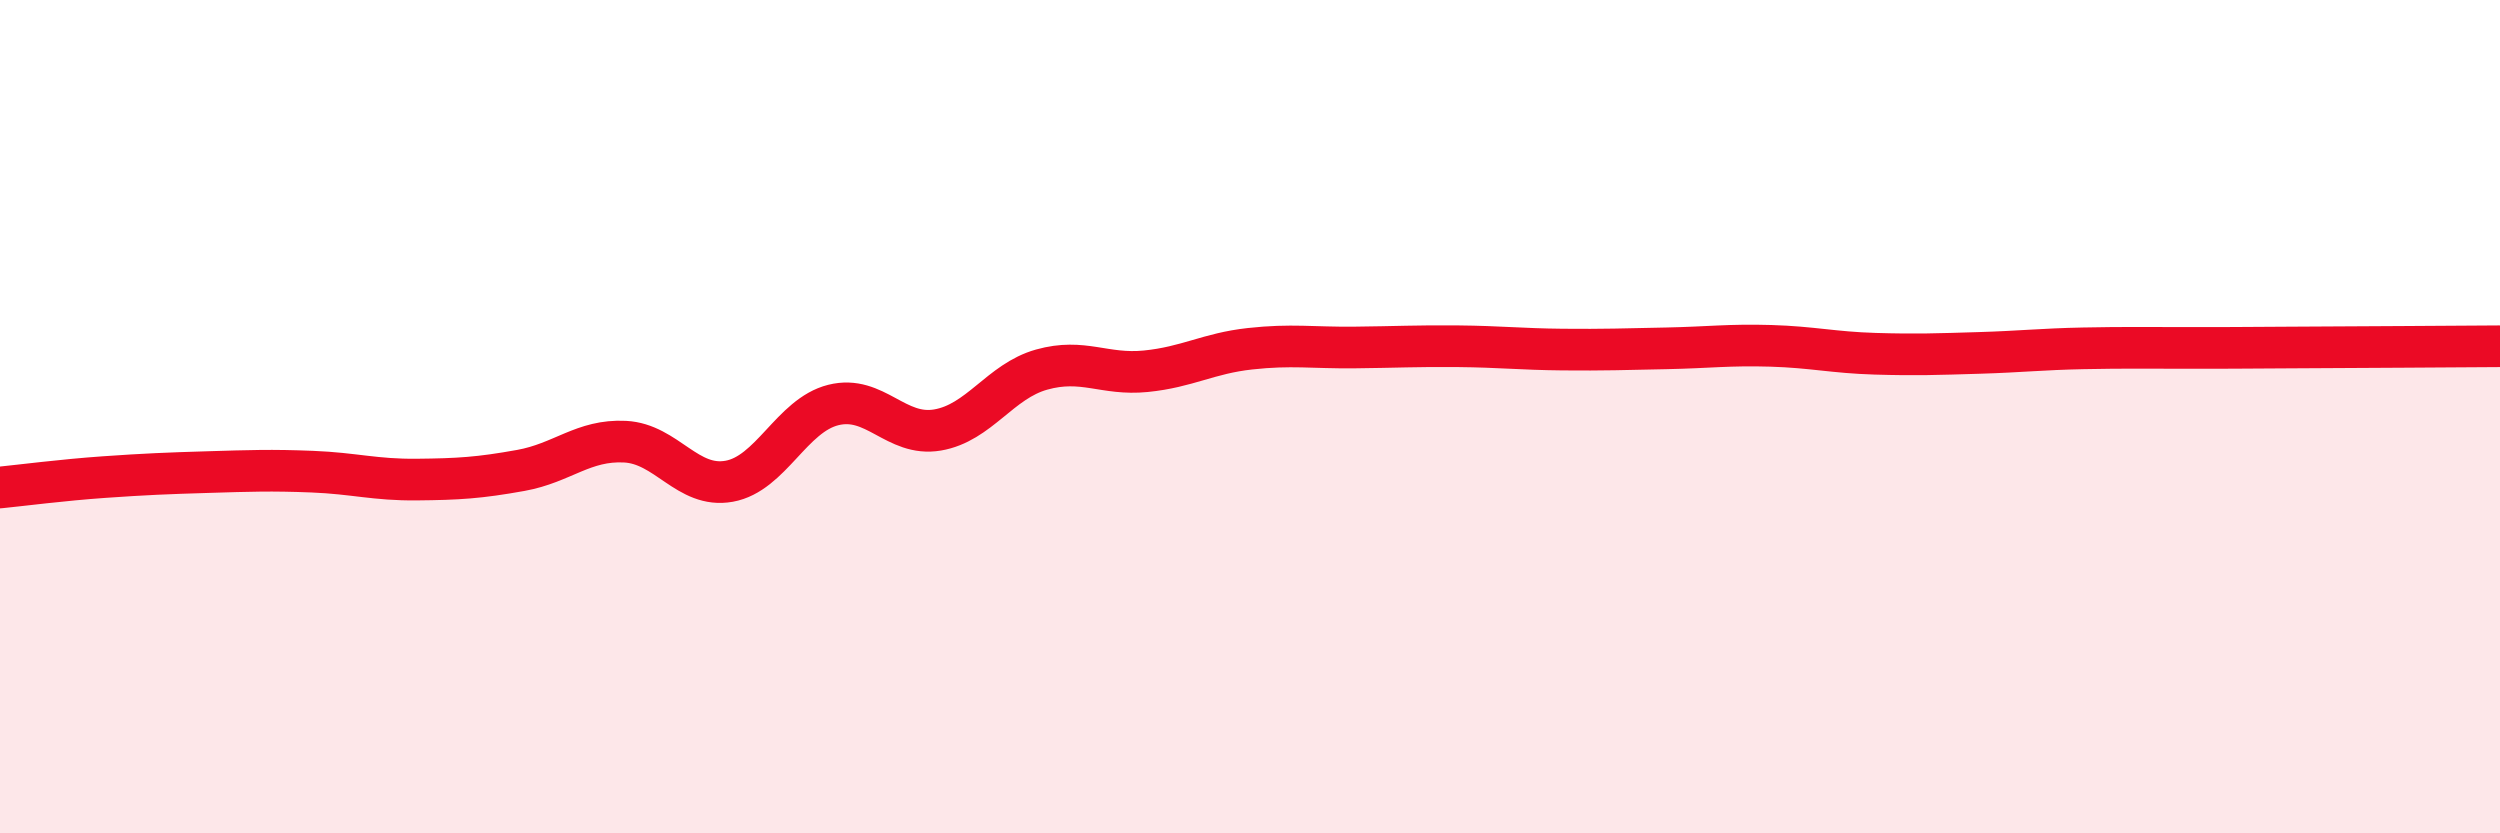 
    <svg width="60" height="20" viewBox="0 0 60 20" xmlns="http://www.w3.org/2000/svg">
      <path
        d="M 0,11.7 C 0.5,11.65 1.5,11.52 2.5,11.45 C 3.5,11.38 4,11.36 5,11.33 C 6,11.3 6.5,11.28 7.5,11.32 C 8.5,11.36 9,11.52 10,11.51 C 11,11.5 11.5,11.47 12.5,11.29 C 13.5,11.11 14,10.55 15,10.6 C 16,10.65 16.5,11.73 17.5,11.55 C 18.5,11.37 19,9.97 20,9.72 C 21,9.47 21.5,10.49 22.5,10.32 C 23.5,10.15 24,9.15 25,8.87 C 26,8.59 26.5,9.01 27.5,8.91 C 28.5,8.81 29,8.48 30,8.37 C 31,8.26 31.5,8.35 32.5,8.34 C 33.5,8.33 34,8.3 35,8.31 C 36,8.32 36.5,8.38 37.5,8.39 C 38.5,8.4 39,8.38 40,8.36 C 41,8.34 41.5,8.27 42.5,8.3 C 43.5,8.33 44,8.46 45,8.49 C 46,8.52 46.5,8.5 47.5,8.47 C 48.5,8.44 49,8.38 50,8.36 C 51,8.34 51.5,8.35 52.5,8.35 C 53.5,8.35 53.5,8.35 55,8.34 C 56.5,8.33 59,8.32 60,8.31L60 20L0 20Z"
        fill="#EB0A25"
        opacity="0.1"
        stroke-linecap="round"
        stroke-linejoin="round"
      />
      <path
        d="M 0,11.7 C 0.5,11.65 1.5,11.52 2.5,11.45 C 3.5,11.38 4,11.36 5,11.33 C 6,11.3 6.5,11.28 7.5,11.32 C 8.5,11.36 9,11.52 10,11.51 C 11,11.5 11.5,11.47 12.5,11.29 C 13.5,11.11 14,10.55 15,10.6 C 16,10.65 16.5,11.73 17.5,11.55 C 18.5,11.37 19,9.97 20,9.72 C 21,9.47 21.5,10.49 22.5,10.32 C 23.5,10.15 24,9.15 25,8.87 C 26,8.59 26.5,9.01 27.5,8.91 C 28.5,8.81 29,8.48 30,8.37 C 31,8.26 31.5,8.35 32.5,8.34 C 33.5,8.33 34,8.3 35,8.31 C 36,8.32 36.5,8.38 37.5,8.39 C 38.5,8.4 39,8.38 40,8.36 C 41,8.34 41.5,8.27 42.5,8.3 C 43.5,8.33 44,8.46 45,8.49 C 46,8.52 46.5,8.5 47.5,8.47 C 48.5,8.44 49,8.38 50,8.36 C 51,8.34 51.5,8.35 52.5,8.35 C 53.5,8.35 53.5,8.35 55,8.34 C 56.5,8.33 59,8.32 60,8.31"
        stroke="#EB0A25"
        stroke-width="1"
        fill="none"
        stroke-linecap="round"
        stroke-linejoin="round"
      />
    </svg>
  